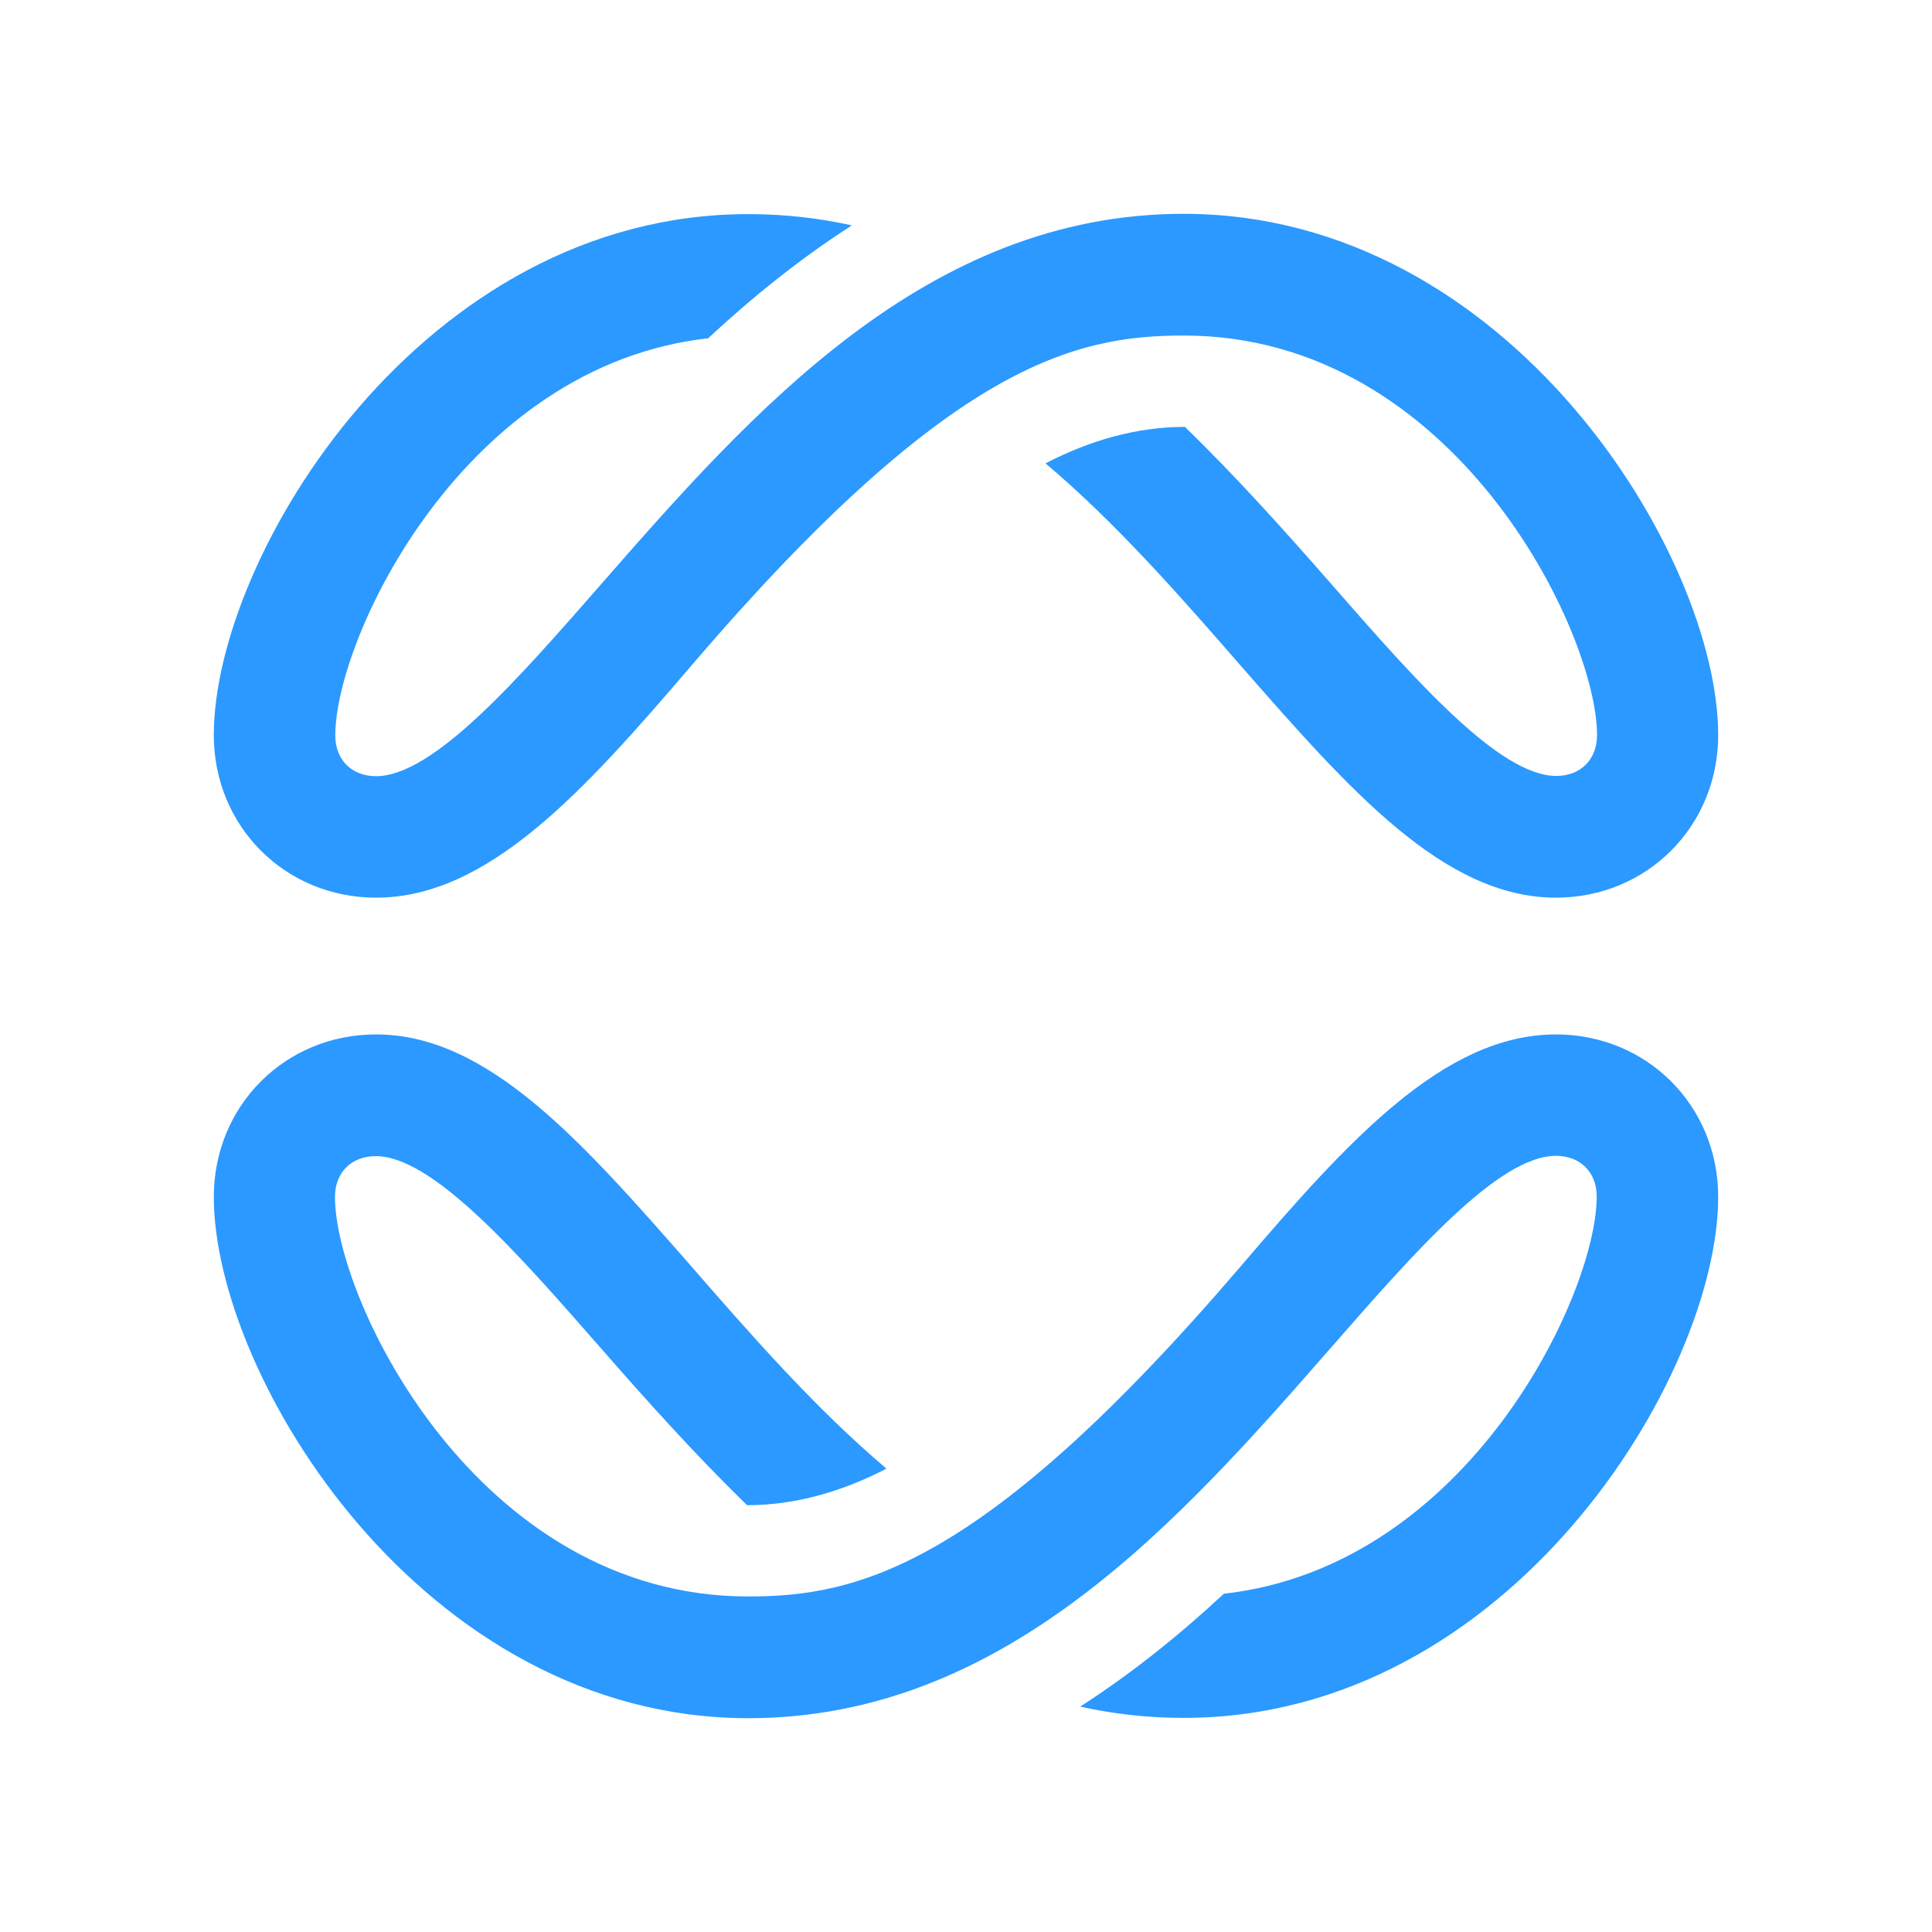 <svg width="24" height="24" viewBox="0 0 24 24" fill="none" xmlns="http://www.w3.org/2000/svg">
<g opacity="0.9">
<path d="M9.295 21.344C12.49 21.344 14.656 18.89 16.542 16.732C17.564 15.564 18.616 14.358 19.329 14.358C19.631 14.358 19.835 14.562 19.835 14.864C19.835 16.074 18.243 19.457 15.203 19.798C14.659 20.304 14.06 20.788 13.418 21.2C13.829 21.291 14.252 21.34 14.701 21.34C18.756 21.344 21.344 17.091 21.344 14.868C21.344 13.734 20.457 12.85 19.329 12.85C17.934 12.85 16.745 14.173 15.406 15.738C12.204 19.48 10.646 19.832 9.295 19.832C5.927 19.832 4.161 16.142 4.161 14.868C4.161 14.566 4.365 14.362 4.667 14.362C5.376 14.362 6.432 15.568 7.454 16.736C8.013 17.375 8.62 18.055 9.28 18.698C9.884 18.698 10.465 18.527 11.012 18.244C10.136 17.503 9.341 16.596 8.594 15.738C7.236 14.188 6.066 12.85 4.671 12.85C3.539 12.85 2.656 13.738 2.656 14.868C2.656 17.091 5.244 21.344 9.299 21.344H9.295Z" fill="#148EFF"/>
<path d="M14.705 2.656C11.51 2.656 9.344 5.11 7.458 7.268C6.436 8.436 5.384 9.642 4.671 9.642C4.369 9.642 4.165 9.438 4.165 9.136C4.165 7.926 5.757 4.543 8.797 4.202C9.341 3.696 9.94 3.212 10.582 2.8C10.171 2.709 9.748 2.66 9.299 2.66C5.244 2.656 2.656 6.909 2.656 9.132C2.656 10.266 3.543 11.151 4.671 11.151C6.066 11.151 7.255 9.828 8.594 8.262C11.796 4.52 13.354 4.168 14.705 4.168C18.073 4.168 19.839 7.858 19.839 9.132C19.839 9.434 19.635 9.639 19.333 9.639C18.624 9.639 17.568 8.433 16.546 7.264C15.987 6.626 15.38 5.945 14.72 5.303C14.116 5.303 13.535 5.473 12.988 5.756C13.864 6.497 14.659 7.404 15.406 8.262C16.764 9.812 17.934 11.151 19.329 11.151C20.461 11.151 21.344 10.262 21.344 9.132C21.344 6.909 18.756 2.656 14.701 2.656L14.705 2.656Z" fill="#148EFF"/>
</g>
</svg>
